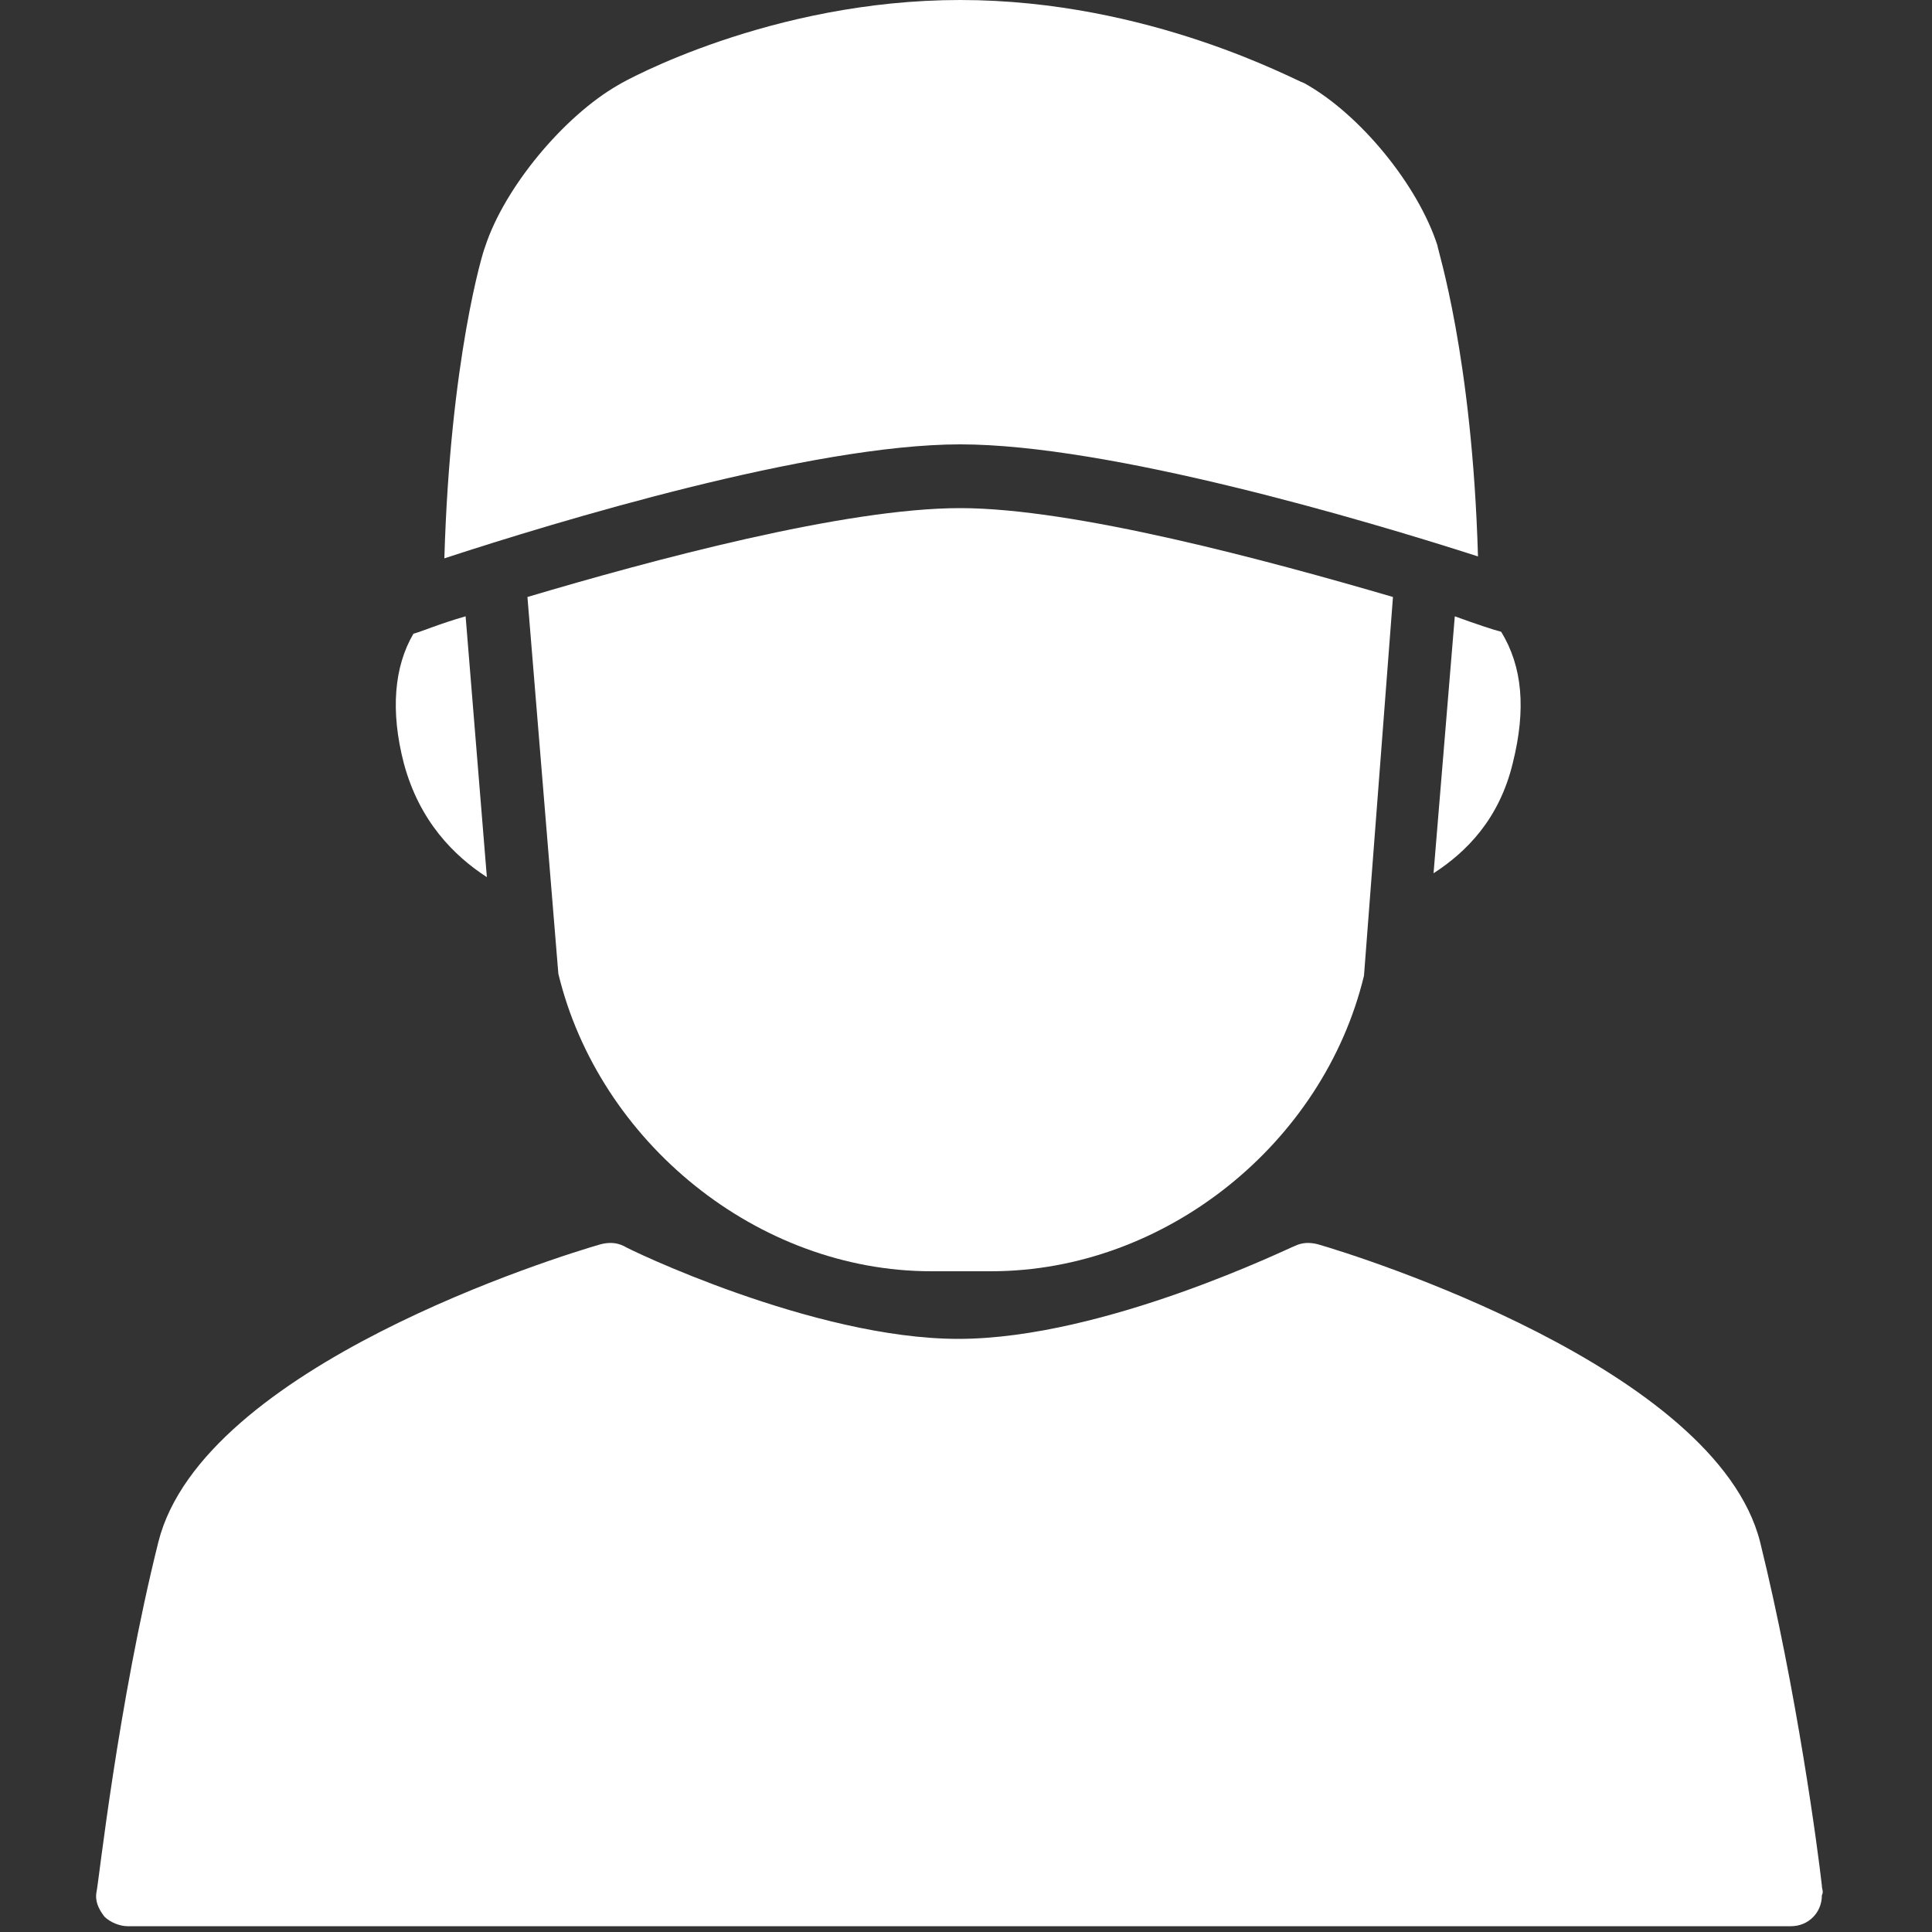 <?xml version="1.0" encoding="UTF-8"?>
<!-- Generator: Adobe Illustrator 25.4.1, SVG Export Plug-In . SVG Version: 6.00 Build 0)  -->
<svg xmlns="http://www.w3.org/2000/svg" xmlns:xlink="http://www.w3.org/1999/xlink" version="1.1" id="Calque_1" x="0px" y="0px" viewBox="0 0 100 100" style="enable-background:new 0 0 100 100;" xml:space="preserve">
<rect x="0" y="0" width="100" height="100" fill="#333333" stroke="none"/>
<style type="text/css">
	.st0{fill:#FFFFFF;}
</style>
<path class="st0" d="M94.3,97.6c-0.2-1.8-1.3-10.1-3.2-17.8c-2.3-9-20.8-14.8-22.9-15.4c-0.4-0.1-0.8-0.1-1.2,0.1  c-0.1,0-9.8,4.8-17.4,4.8c-7.5,0-17.2-4.7-17.3-4.8c-0.4-0.2-0.8-0.2-1.2-0.1c-2.1,0.6-20.6,6.3-22.9,15.4C6.1,88.2,5.1,97.5,5,97.9  c-0.1,0.5,0.1,0.9,0.4,1.3c0.3,0.3,0.8,0.5,1.2,0.5h86.1c0,0,0,0,0,0c0.9,0,1.6-0.7,1.6-1.6C94.4,97.9,94.3,97.8,94.3,97.6z"></path>
<g>
	<path class="st0" d="M49.7,23c7.7,0,20.9,3.9,26.8,5.8c-0.3-10.4-2.1-15.9-2.1-16.1c-1-3.1-4-6.8-6.9-8.4C67.1,4.2,59.5,0,49.7,0   C39.9,0,32.3,4.2,32,4.4c-2.8,1.6-5.9,5.3-6.9,8.4c-0.1,0.2-1.8,5.8-2.1,16.1C28.8,27,42,23,49.7,23z"></path>
	<path class="st0" d="M24.1,31.9c-1.4,0.4-2.3,0.8-2.7,0.9c-1,1.7-1.2,4-0.5,6.7c0.8,3,2.6,4.8,4.3,5.9L24.1,31.9z"></path>
	<path class="st0" d="M75.3,31.9l-1.1,13.3c1.7-1.1,3.4-2.8,4.1-5.7c0.7-2.8,0.5-5-0.6-6.8C77.3,32.6,76.4,32.3,75.3,31.9z"></path>
	<path class="st0" d="M72.1,30.9c-6.5-1.9-16.5-4.6-22.4-4.6c-6,0-16,2.7-22.4,4.6l1.6,19.5c2.1,8.7,10.3,15.4,19.3,15.4h3.1   c9,0,17.2-6.6,19.3-15.3L72.1,30.9z"></path>
</g>
</svg>

